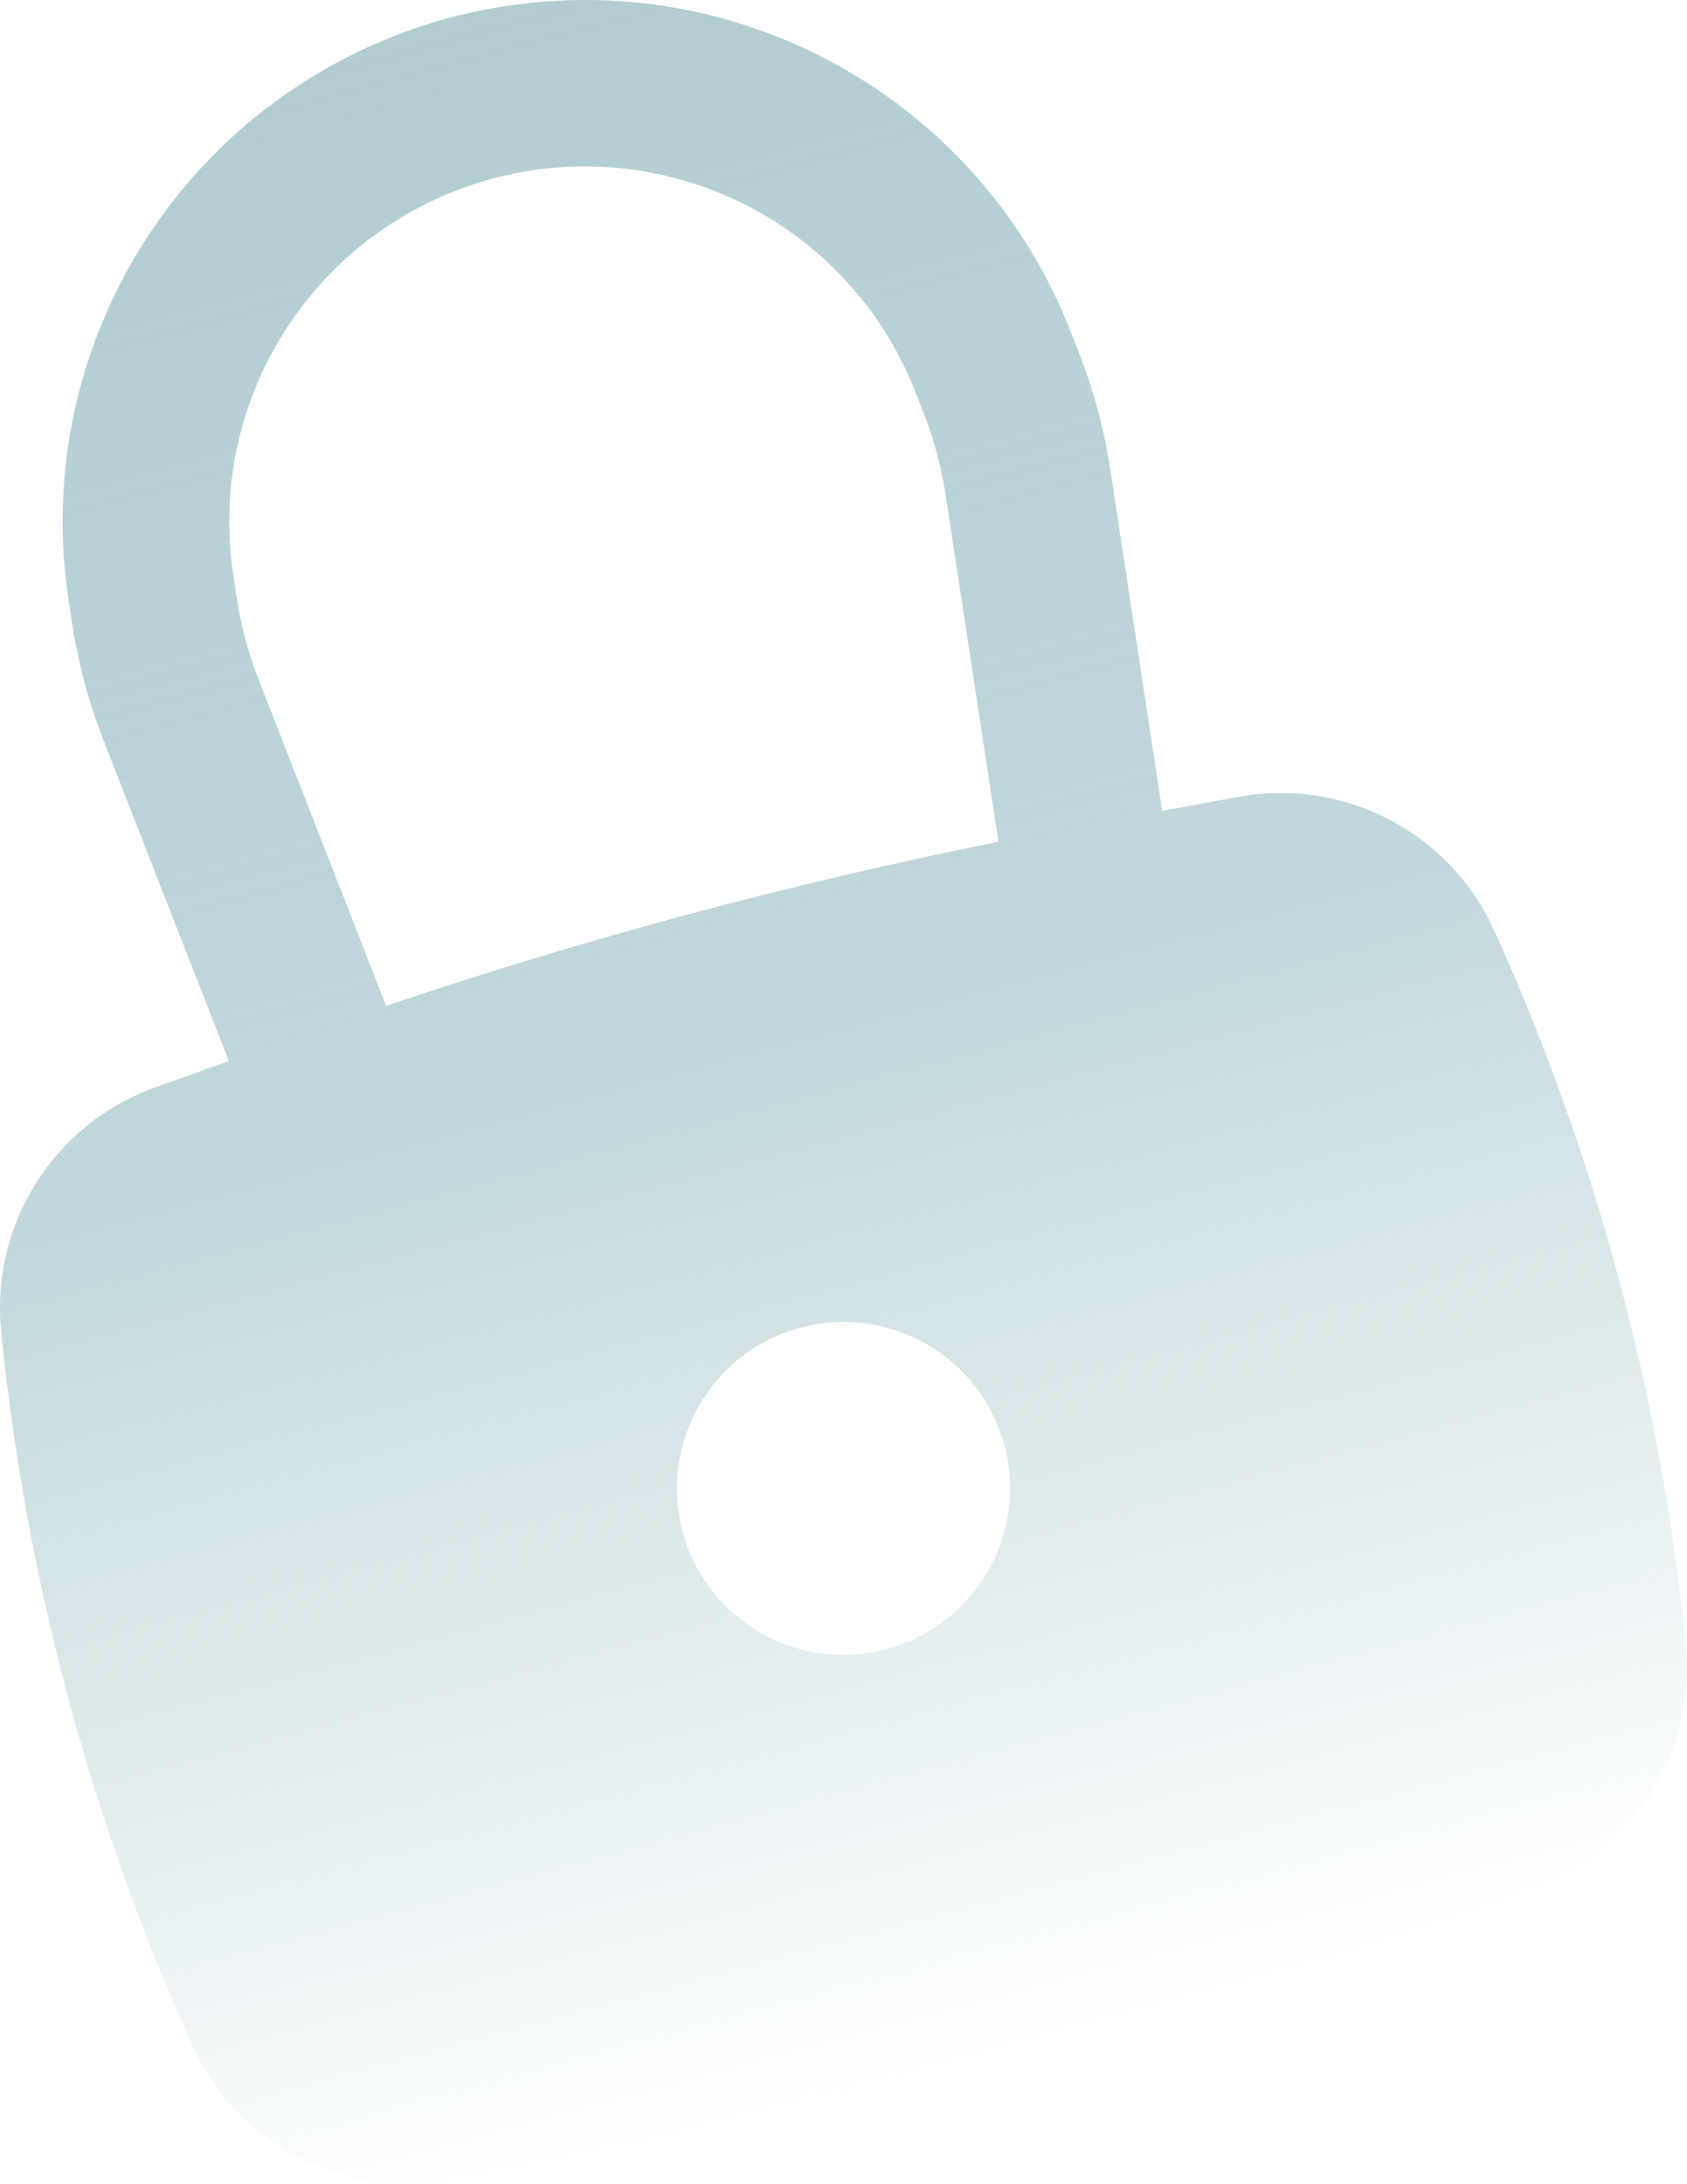 <svg width="324.885" height="420.356" viewBox="0 0 324.885 420.356" fill="none" xmlns="http://www.w3.org/2000/svg" xmlns:xlink="http://www.w3.org/1999/xlink">
	<desc>
			Created with Pixso.
	</desc>
	<defs>
		<linearGradient x1="86.595" y1="3.436" x2="192.066" y2="397.06" id="paint_linear_158_474_0" gradientUnits="userSpaceOnUse">
			<stop stop-color="#B1CDD2"/>
			<stop offset="0.5" stop-color="#B1CDD2" stop-opacity="0.8"/>
			<stop offset="1" stop-color="#B1CDD2" stop-opacity="0"/>
		</linearGradient>
	</defs>
	<path id="Vector" d="M19.92 142.47L44.08 204.26L30.04 209.25C10.47 216.2 -1.84 235.59 0.22 256.22C4.96 303.79 17.41 350.26 37.09 393.83C45.63 412.73 65.98 423.36 86.4 419.6L117.97 413.78C167.81 404.6 216.84 391.46 264.59 374.5L294.84 363.75C314.41 356.8 326.71 337.41 324.66 316.77C319.92 269.21 307.47 222.73 287.79 179.17C279.25 160.27 258.9 149.63 238.47 153.4L223.82 156.1L213.84 90.51C212.67 82.78 210.64 75.2 207.79 67.92L206.19 63.82C189.19 20.32 144.39 -5.7 98.11 1.06C90.34 2.19 82.72 4.23 75.42 7.13C31.97 24.43 6.18 69.36 13.21 115.52L13.87 119.88C15.05 127.61 17.08 135.19 19.92 142.47ZM102.72 32.75C97.43 33.53 92.25 34.92 87.28 36.89C57.7 48.67 40.14 79.26 44.92 110.69L45.58 115.04C46.4 120.43 47.82 125.72 49.8 130.8L74.36 193.62C112.95 180.59 152.34 170.04 192.28 162.03L182.13 95.34C181.31 89.95 179.89 84.67 177.91 79.58L176.31 75.48C164.73 45.87 134.23 28.16 102.72 32.75ZM154.15 255.56C137.03 260.14 126.87 277.71 131.45 294.8C136.03 311.89 153.62 322.03 170.73 317.44C187.84 312.85 198 295.28 193.42 278.2C188.85 261.11 171.26 250.97 154.15 255.56Z" fill="url(#paint_linear_158_474_0)" fill-opacity="1" fill-rule="evenodd"/>
</svg>
